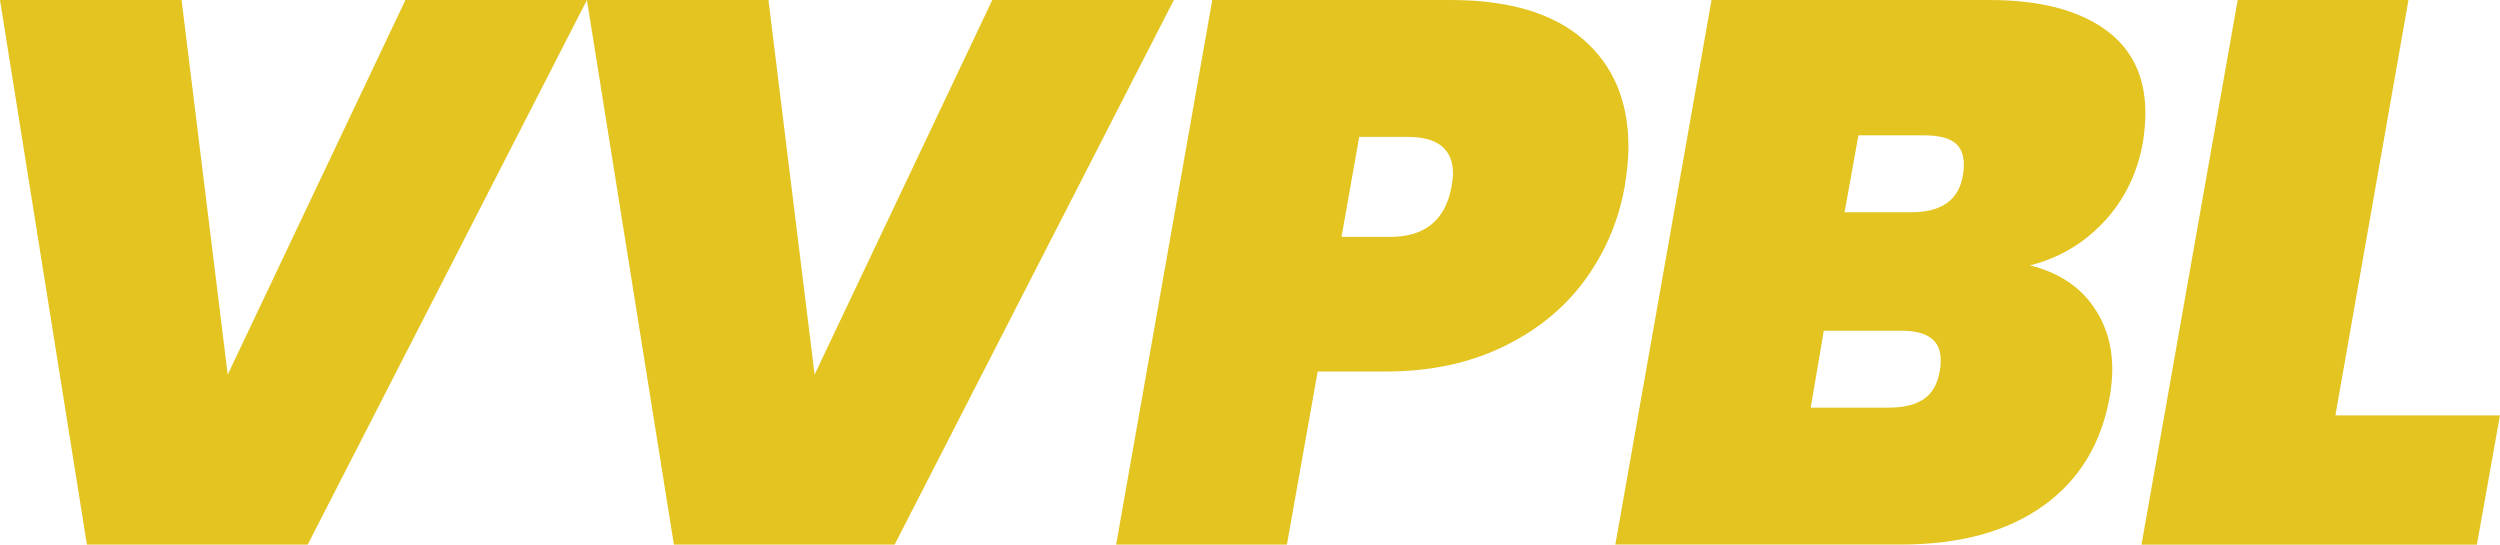<svg xmlns="http://www.w3.org/2000/svg" id="Layer_1" viewBox="0 0 490.73 106.9"><defs><style>      .st0 {        fill: #e3c421;      }    </style></defs><path class="st0" d="M35.64,0l9.06,73.53L79.58,0h35.63l-54.81,106.9H17.06L0,0h35.64Z"></path><path class="st0" d="M150.84,0l9.06,73.53L194.78,0h35.64l-54.81,106.9h-43.33L115.21,0h35.63Z"></path><path class="st0" d="M311.05,55.04c-4.03,5.49-9.39,9.84-16.08,13.06-6.7,3.22-14.37,4.83-23.03,4.83h-13.29l-6.04,33.97h-33.52L237.96,0h46.81c11.37,0,20.03,2.57,25.97,7.7,5.94,5.13,8.91,12.18,8.91,21.14,0,2.22-.25,4.83-.75,7.85-1.21,6.75-3.83,12.86-7.85,18.35ZM284.92,36.69c.2-1.21.3-2.06.3-2.57,0-4.83-2.97-7.25-8.91-7.25h-9.51l-3.47,19.63h9.51c6.84,0,10.87-3.27,12.08-9.82Z"></path><path class="st0" d="M412.97,43.56c-4.03,4.28-8.86,7.12-14.5,8.53,5.23,1.31,9.23,3.8,12,7.47,2.77,3.68,4.15,7.98,4.15,12.91,0,1.61-.15,3.32-.45,5.13-1.61,9.36-5.96,16.58-13.06,21.66-7.1,5.09-16.44,7.63-28.01,7.63h-56.02L335.96,0h54.51c9.66,0,17.19,1.89,22.57,5.66,5.39,3.77,8.08,9.29,8.08,16.53,0,1.71-.15,3.57-.45,5.59-1.11,6.24-3.68,11.5-7.7,15.78ZM380.95,70.66c0-3.82-2.57-5.74-7.7-5.74h-15.25l-2.57,15.1h15.25c3.02,0,5.36-.58,7.02-1.74,1.66-1.16,2.69-3.04,3.1-5.66.1-.5.15-1.16.15-1.96ZM385.48,32.31c0-2.01-.63-3.47-1.89-4.38-1.26-.91-3.2-1.36-5.81-1.36h-12.99l-2.72,15.1h12.99c3.02,0,5.39-.6,7.1-1.81s2.77-3.07,3.17-5.59c.1-.5.15-1.16.15-1.96Z"></path><path class="st0" d="M458.41,81.54h32.31l-4.53,25.37h-65.83L439.24,0h33.52l-14.34,81.54Z"></path></svg>